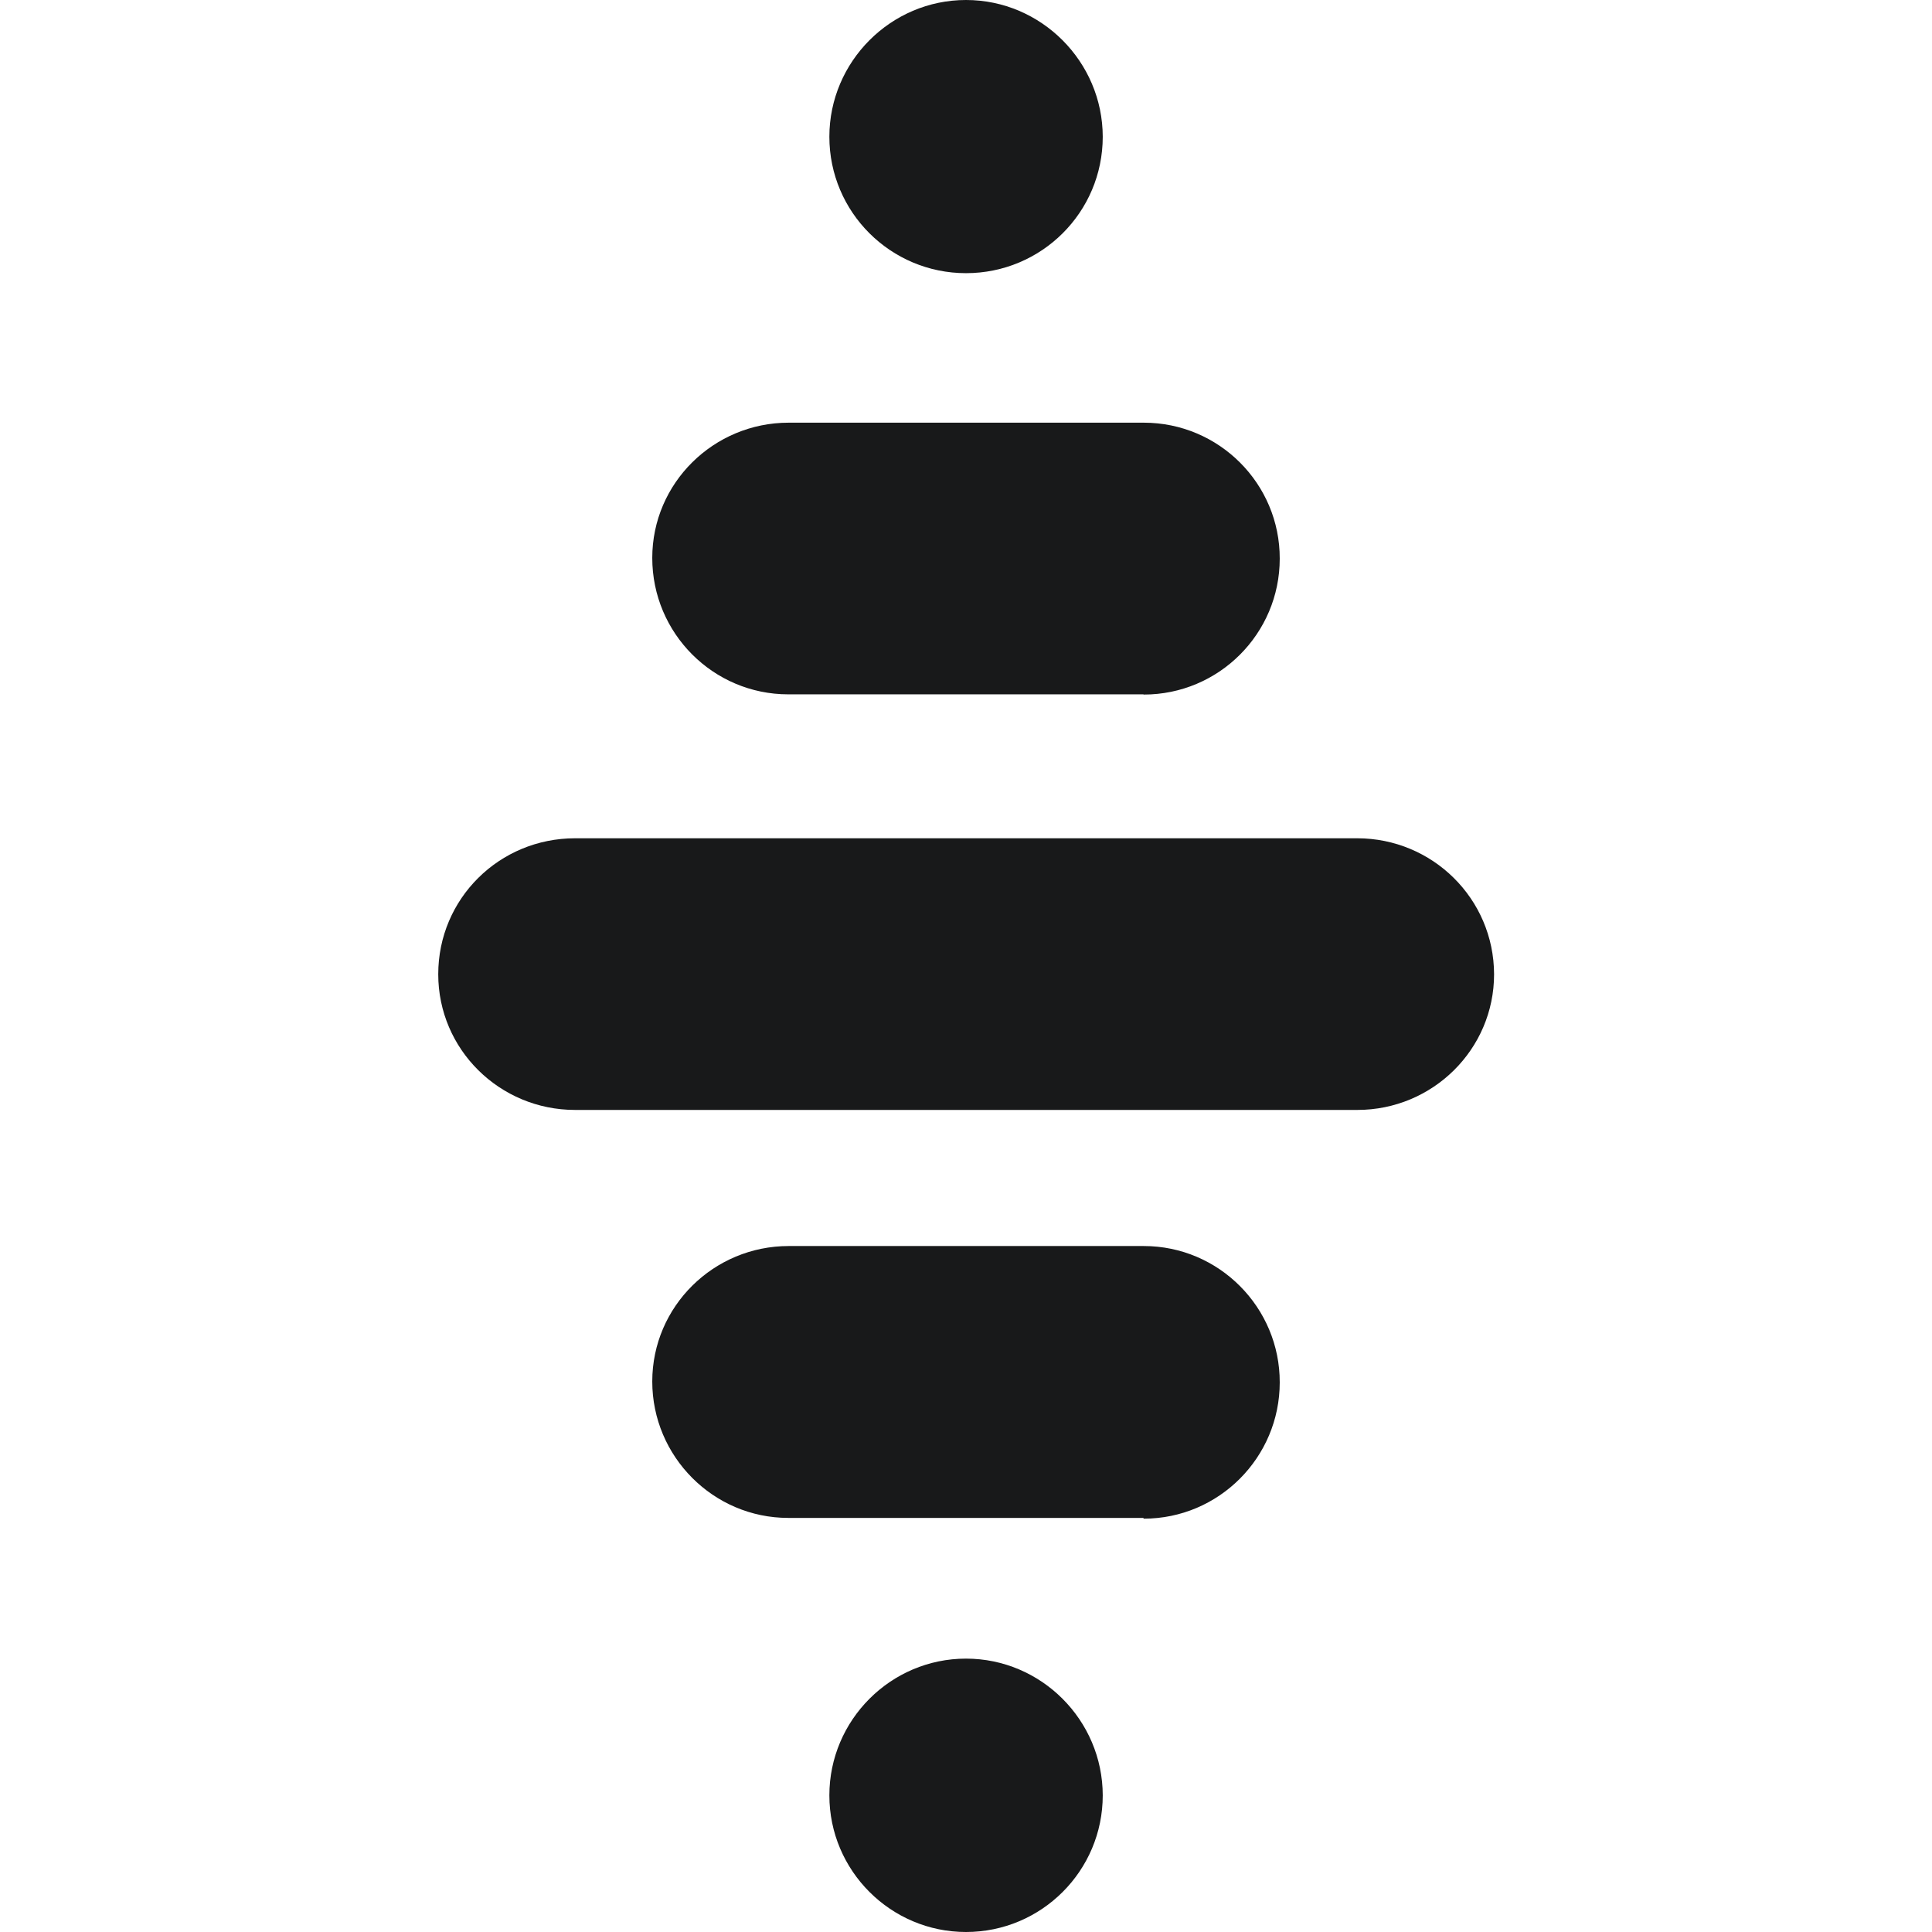 <svg width="18" height="18" viewBox="0 0 18 18" fill="none" xmlns="http://www.w3.org/2000/svg">
<path d="M9 2.545C9.703 2.545 10.274 1.978 10.274 1.274C10.273 0.575 9.701 0 9 0C8.299 0 7.727 0.575 7.727 1.274C7.727 1.978 8.299 2.545 9 2.545Z" fill="#18191A"/>
<path d="M12.644 7.81H5.358C4.653 7.81 4.083 8.372 4.083 9.077C4.083 9.777 4.655 10.341 5.358 10.341H12.646C13.347 10.341 13.92 9.777 13.92 9.077C13.918 8.372 13.345 7.81 12.644 7.81Z" fill="#18191A"/>
<path d="M7.348 11.609H10.656C11.357 11.609 11.925 12.182 11.923 12.88C11.923 13.579 11.355 14.149 10.656 14.149L10.652 14.142H7.344C6.646 14.142 6.077 13.57 6.077 12.871C6.077 12.171 6.65 11.609 7.348 11.609Z" fill="#18191A"/>
<path d="M10.656 3.938H7.348C6.65 3.938 6.077 4.5 6.077 5.198C6.077 5.901 6.646 6.469 7.344 6.469H10.652L10.656 6.471C11.355 6.471 11.923 5.904 11.923 5.205C11.925 4.507 11.357 3.938 10.656 3.938Z" fill="#18191A"/>
<path d="M7.727 16.727C7.727 16.026 8.299 15.453 9 15.453C9.701 15.453 10.273 16.026 10.274 16.727C10.274 17.43 9.703 18 9 18C8.3 18 7.727 17.43 7.727 16.727Z" fill="#18191A"/>
</svg>
